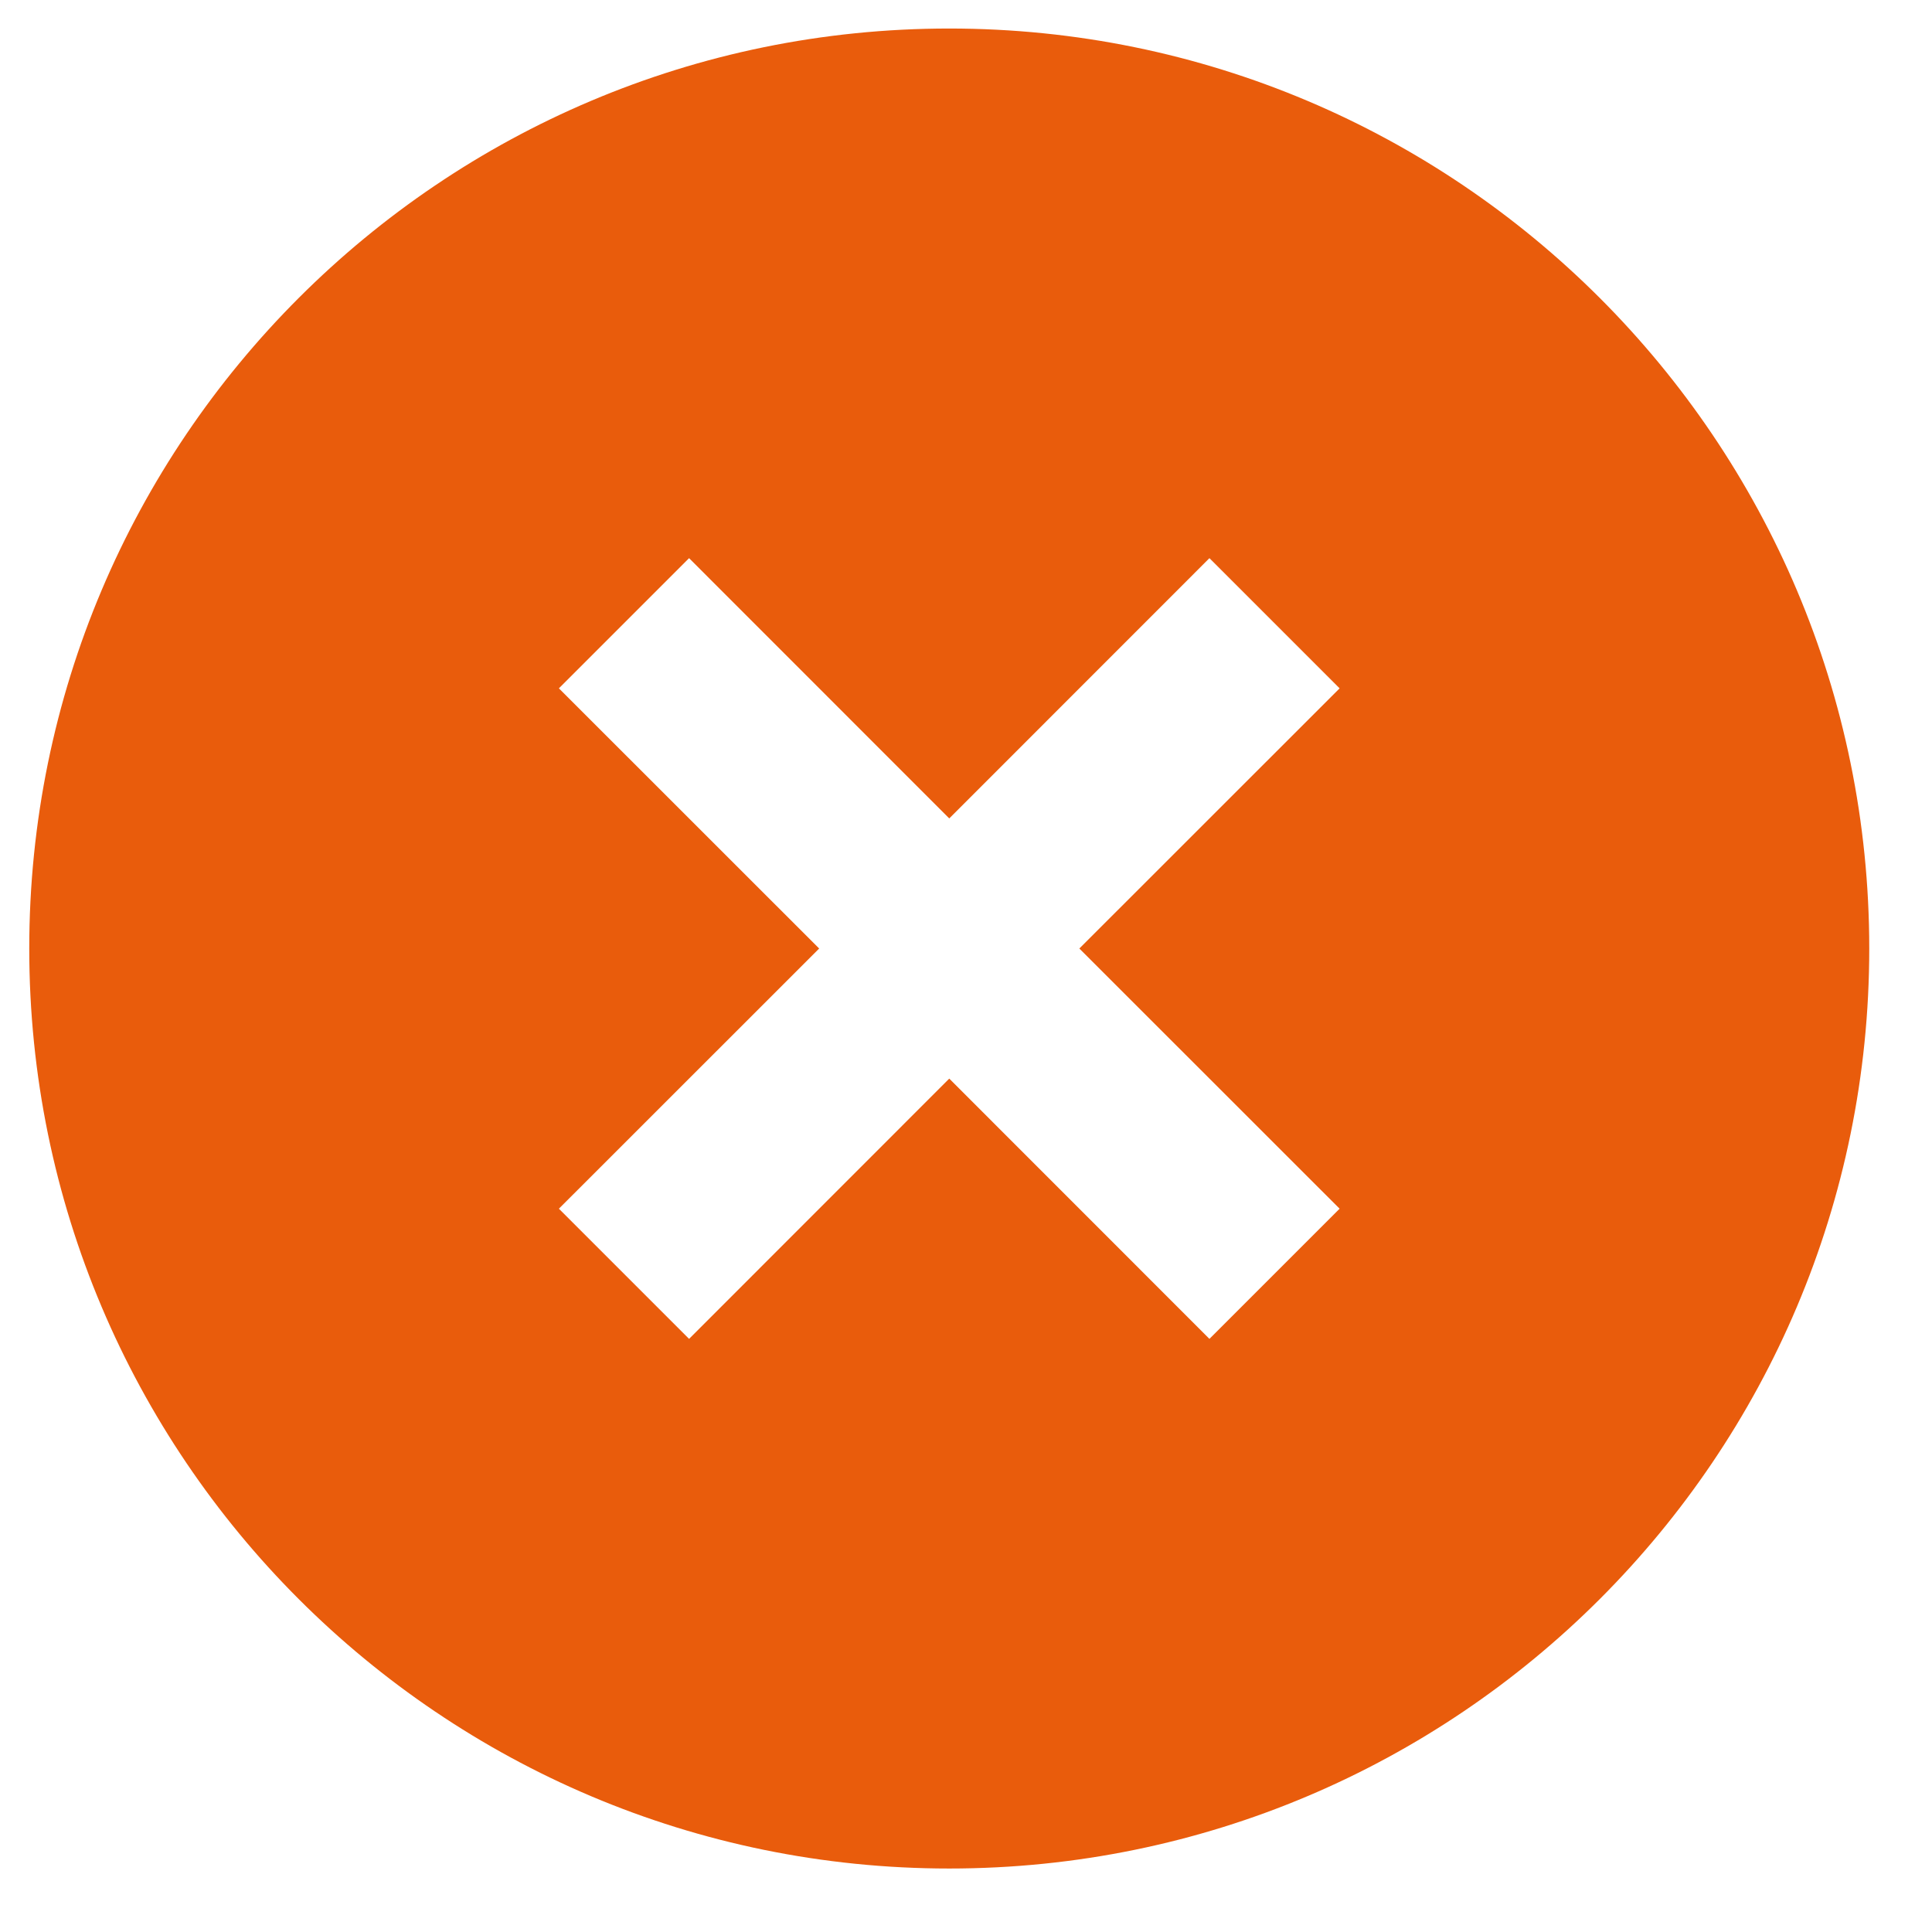 <svg xmlns="http://www.w3.org/2000/svg" width="21" height="21" viewBox="0 0 21 21" fill="none"><path d="M10.318 20.31C4.795 20.31 0.318 15.833 0.318 10.31C0.318 4.787 4.795 0.31 10.318 0.31C15.841 0.31 20.318 4.787 20.318 10.31C20.318 15.833 15.841 20.31 10.318 20.31ZM10.318 8.896L7.49 6.067L6.075 7.482L8.904 10.31L6.075 13.138L7.49 14.553L10.318 11.724L13.146 14.553L14.561 13.138L11.732 10.31L14.561 7.482L13.146 6.067L10.318 8.896Z" fill="#E95C0C"></path></svg>